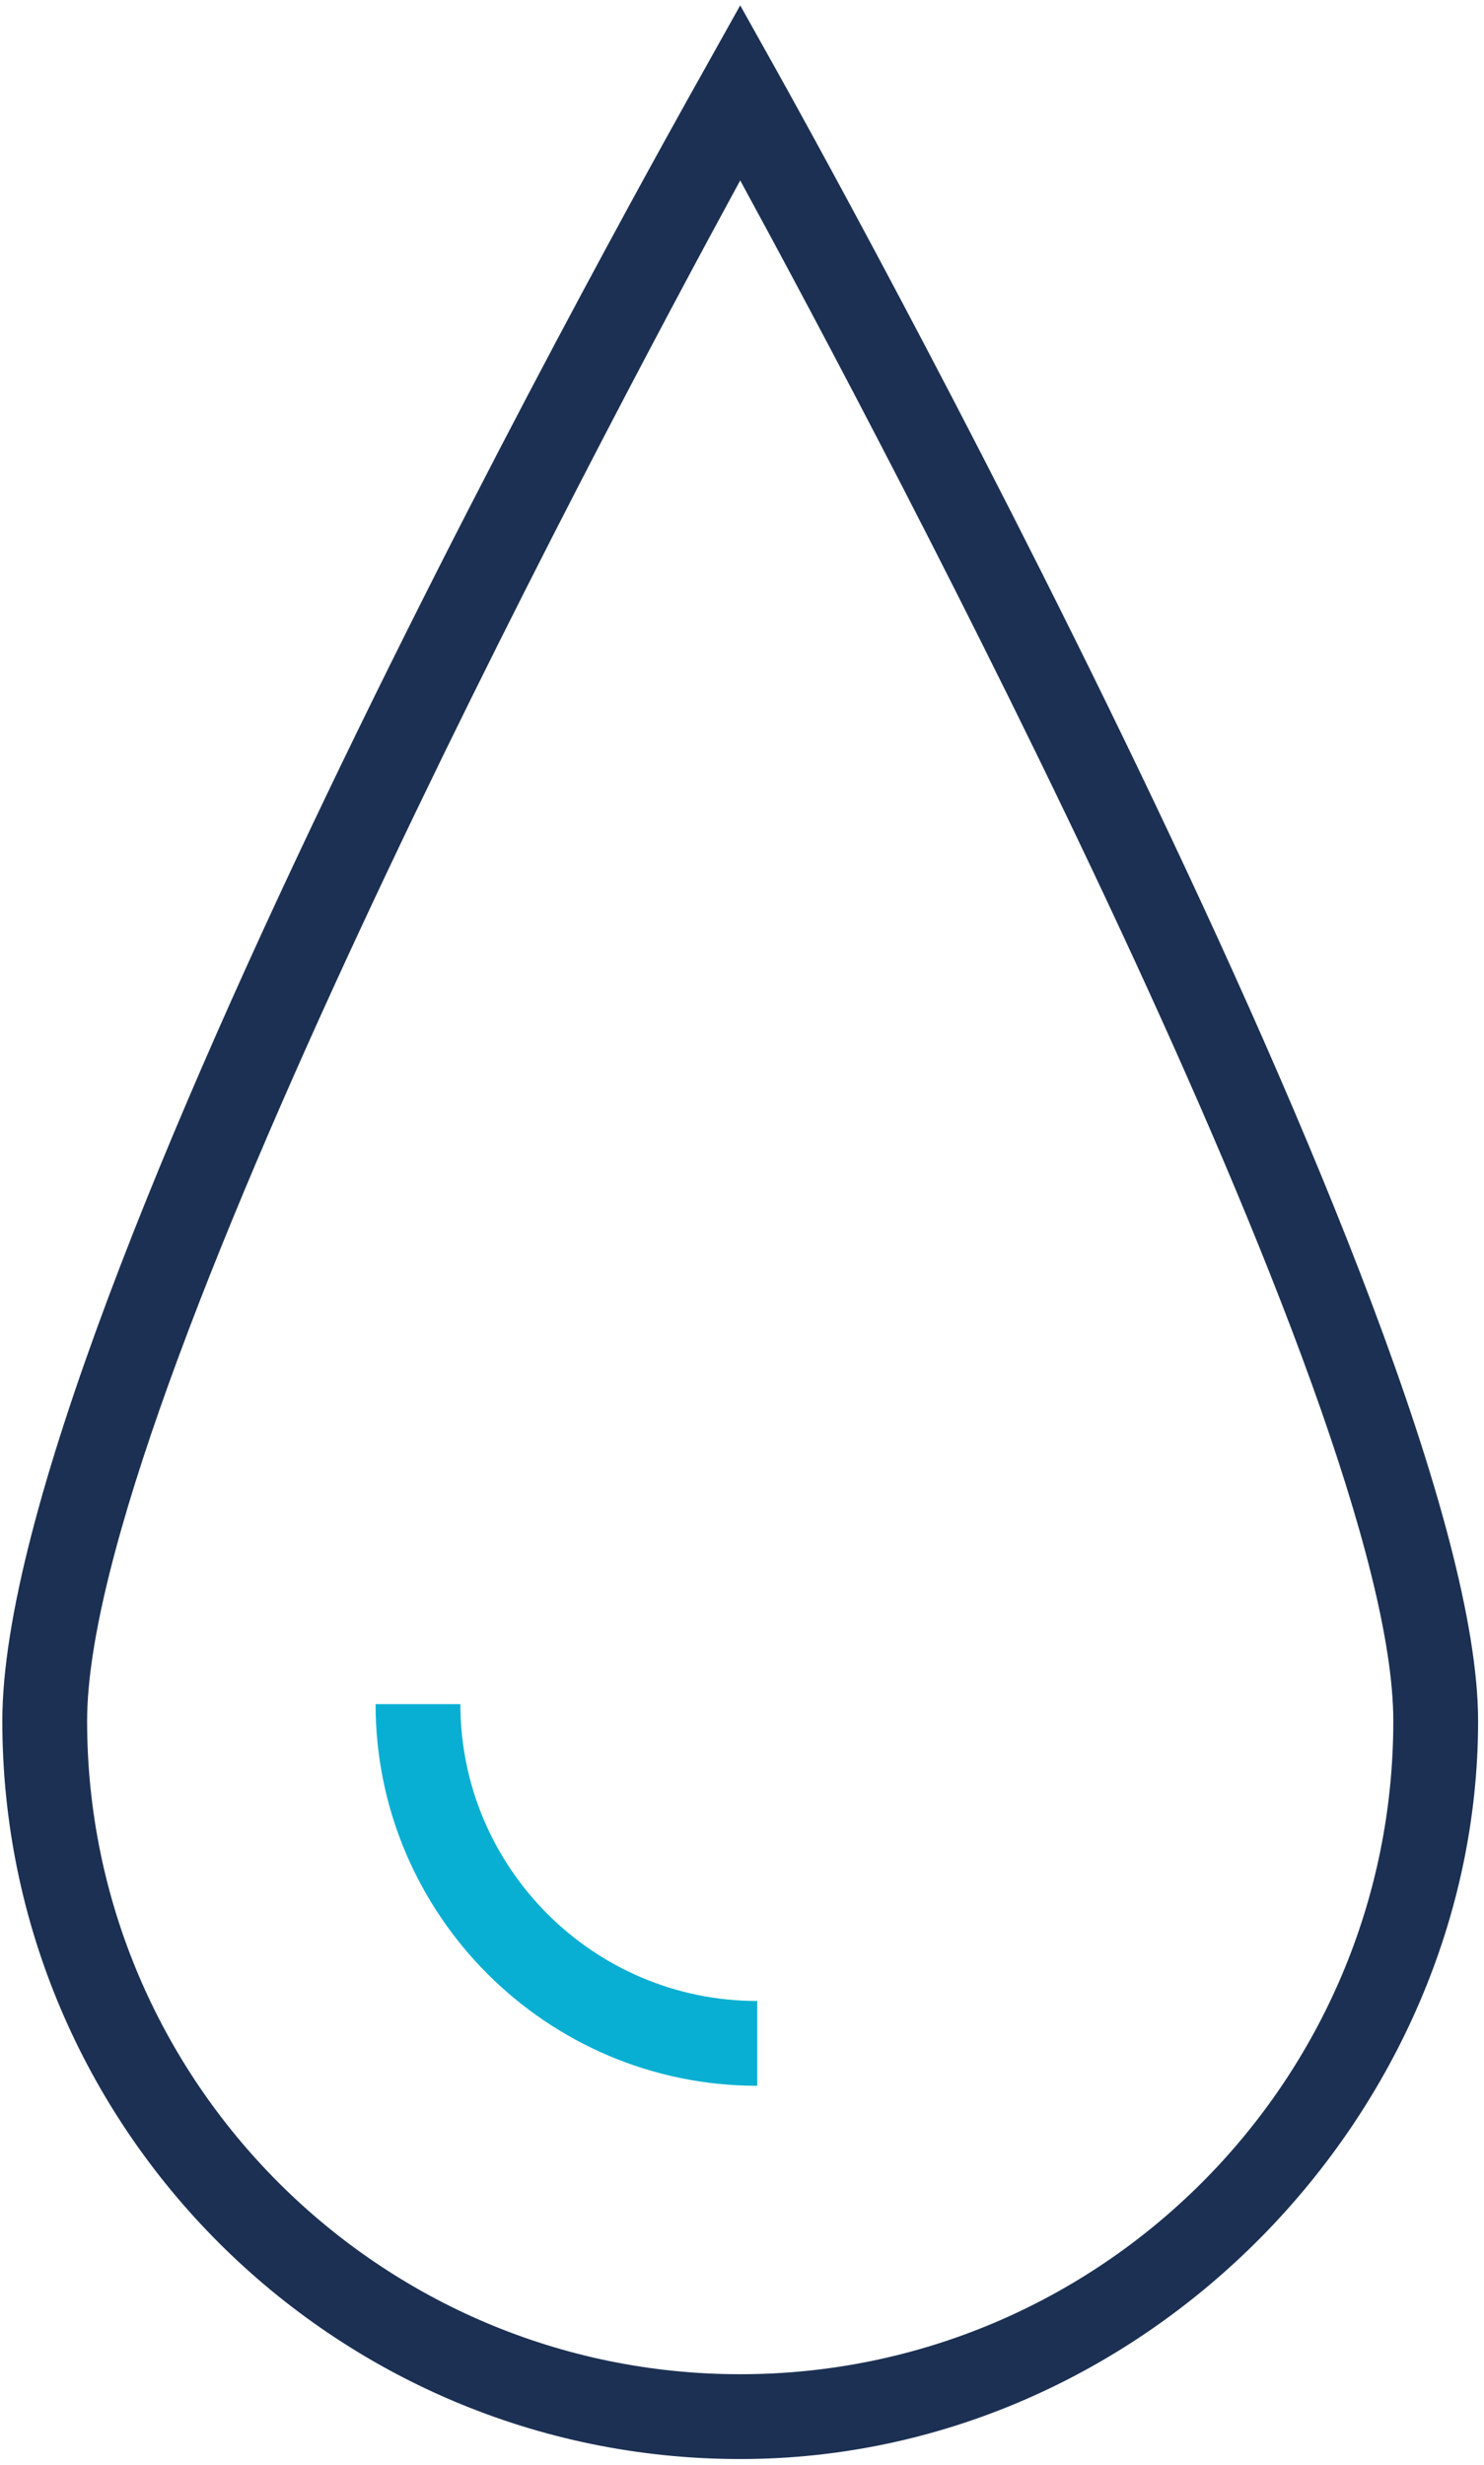<?xml version="1.0" encoding="UTF-8"?>
<svg width="224px" height="372px" viewBox="0 0 224 372" version="1.1" xmlns="http://www.w3.org/2000/svg" xmlns:xlink="http://www.w3.org/1999/xlink">
    <title>ico-water-drop</title>
    <g id="Page-1" stroke="none" stroke-width="1" fill="none" fill-rule="evenodd">
        <g id="ico-water-drop" transform="translate(0.35, 0.81)" fill-rule="nonzero">
            <path d="M111.38,370.31 C49.96,370.31 0,320.35 0,258.93 C0,197.51 101.47,17.73 105.79,10 L111.38,0 L116.97,10 C121.29,17.73 222.76,199.96 222.76,258.93 C222.76,317.9 172.8,370.31 111.38,370.31 Z M111.38,26.42 C89.75,66.14 12.8,210.85 12.8,258.93 C12.8,313.29 57.02,357.51 111.38,357.51 C165.74,357.51 209.96,313.29 209.96,258.93 C209.96,210.84 133.01,66.14 111.38,26.42 Z" id="Shape" fill="#1C3053"></path>
            <path d="M113.95,313.98 C82.18,313.98 56.34,288.14 56.34,256.37 L69.14,256.37 C69.14,281.08 89.24,301.18 113.95,301.18 L113.95,313.98 Z" id="Path" fill="#09AFD2"></path>
        </g>
    </g>
</svg>